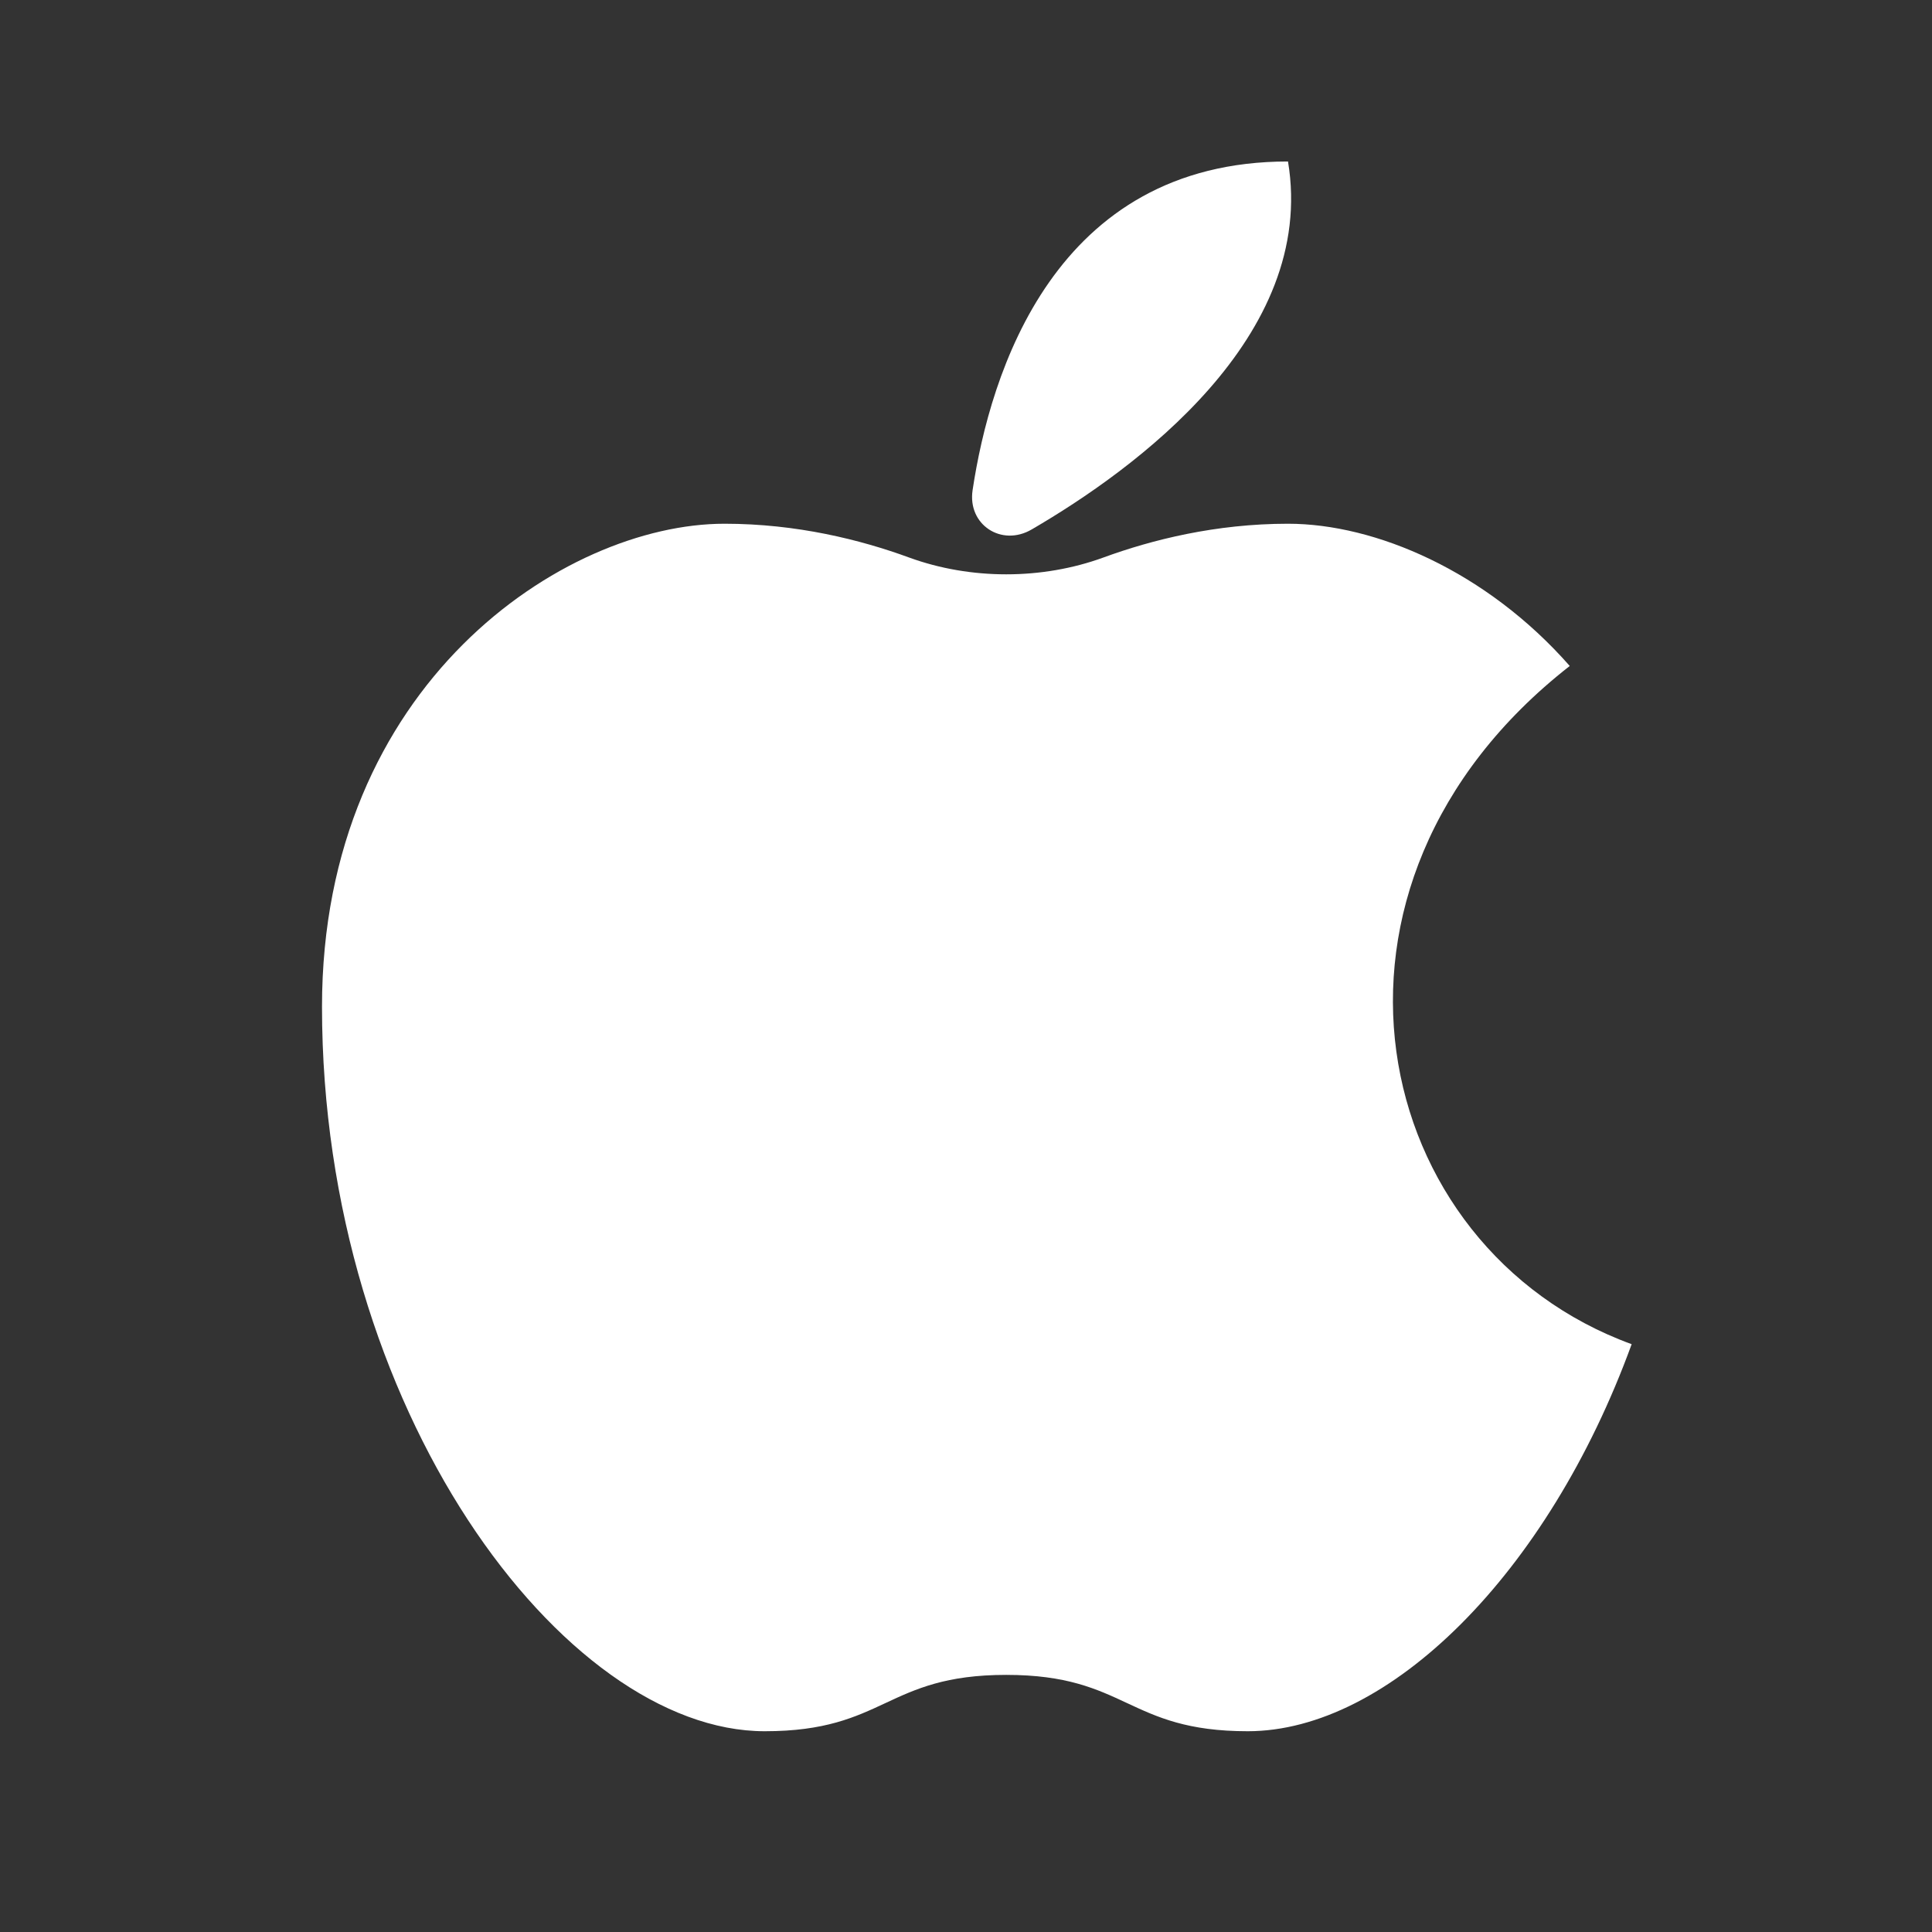 <svg width="24" height="24" viewBox="0 0 24 24" fill="none" xmlns="http://www.w3.org/2000/svg">
<rect x="0" y="0" width="24" height="24" fill="#333333" stroke="none"/>
<path d="M16 2.006C16.363 4.185 14.088 5.837 12.816 6.577C12.441 6.796 12.017 6.518 12.082 6.088C12.299 4.645 13.094 2.006 16 2.006Z" fill="white"/>
<path d="M9 6.506C9.897 6.506 10.691 6.705 11.294 6.926C12.056 7.204 12.944 7.204 13.706 6.926C14.309 6.705 15.103 6.506 16 6.506C17.085 6.506 18.465 7.095 19.5 8.273C16 11.006 17 15.506 20.269 16.698C19.225 19.565 17.241 21.506 15.5 21.506C14 21.506 14 20.806 12.5 20.806C11 20.806 11 21.506 9.5 21.506C7 21.506 4 17.506 4 12.506C4 8.506 7 6.506 9 6.506Z" fill="white"/>
</svg>
